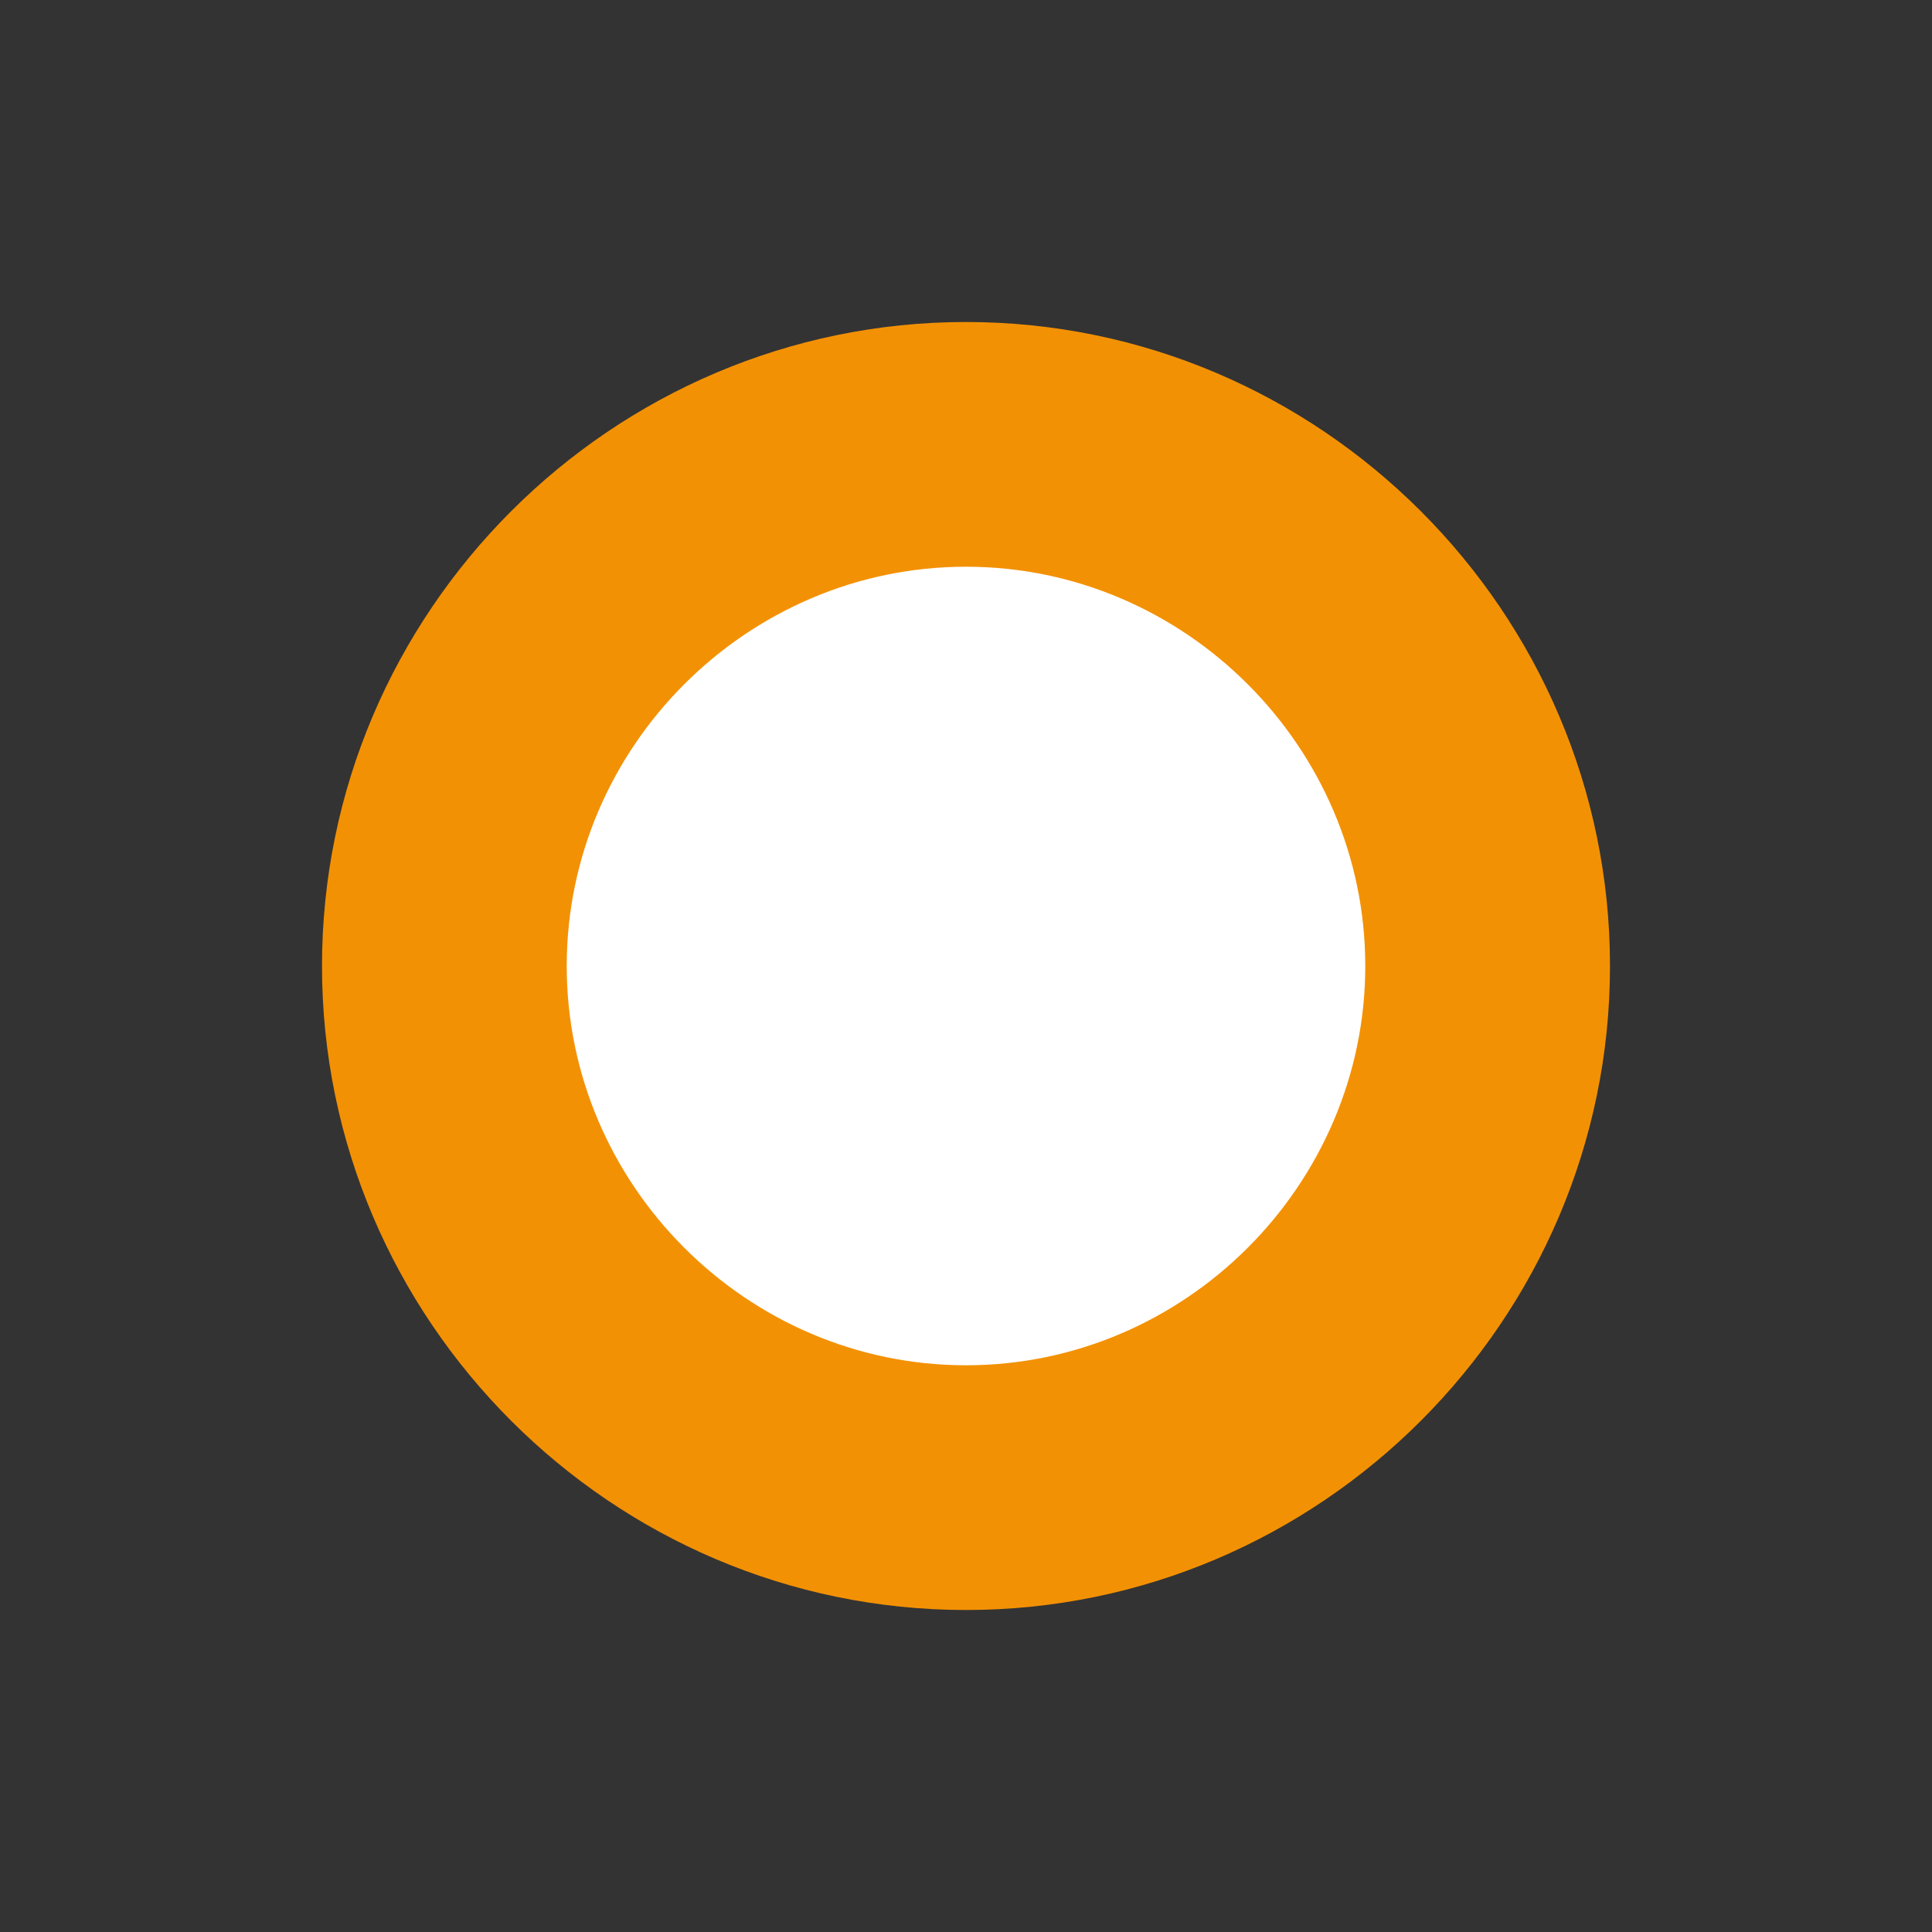 <?xml version="1.0" encoding="utf-8"?>
<!-- Generator: Adobe Illustrator 23.0.3, SVG Export Plug-In . SVG Version: 6.00 Build 0)  -->
<svg version="1.1" id="Layer_1" xmlns="http://www.w3.org/2000/svg" xmlns:xlink="http://www.w3.org/1999/xlink" x="0px" y="0px"
	 viewBox="0 0 30 30" style="enable-background:new 0 0 30 30;" xml:space="preserve">
<rect x="0" y="0" width="30" height="30" fill="#333333" stroke="none"/>
<style type="text/css">
	.st0{fill:#FFFFFF;}
	.st1{fill:#F39104;}
</style>
<g>
	<circle class="st0" cx="15" cy="15" r="8.1"/>
	<path class="st1" d="M15,8.8c3.4,0,6.2,2.8,6.2,6.2s-2.8,6.2-6.2,6.2S8.8,18.4,8.8,15S11.6,8.8,15,8.8 M15,5C9.5,5,5,9.5,5,15
		c0,5.5,4.5,10,10,10c5.5,0,10-4.5,10-10C25,9.5,20.5,5,15,5L15,5z"/>
</g>
</svg>

